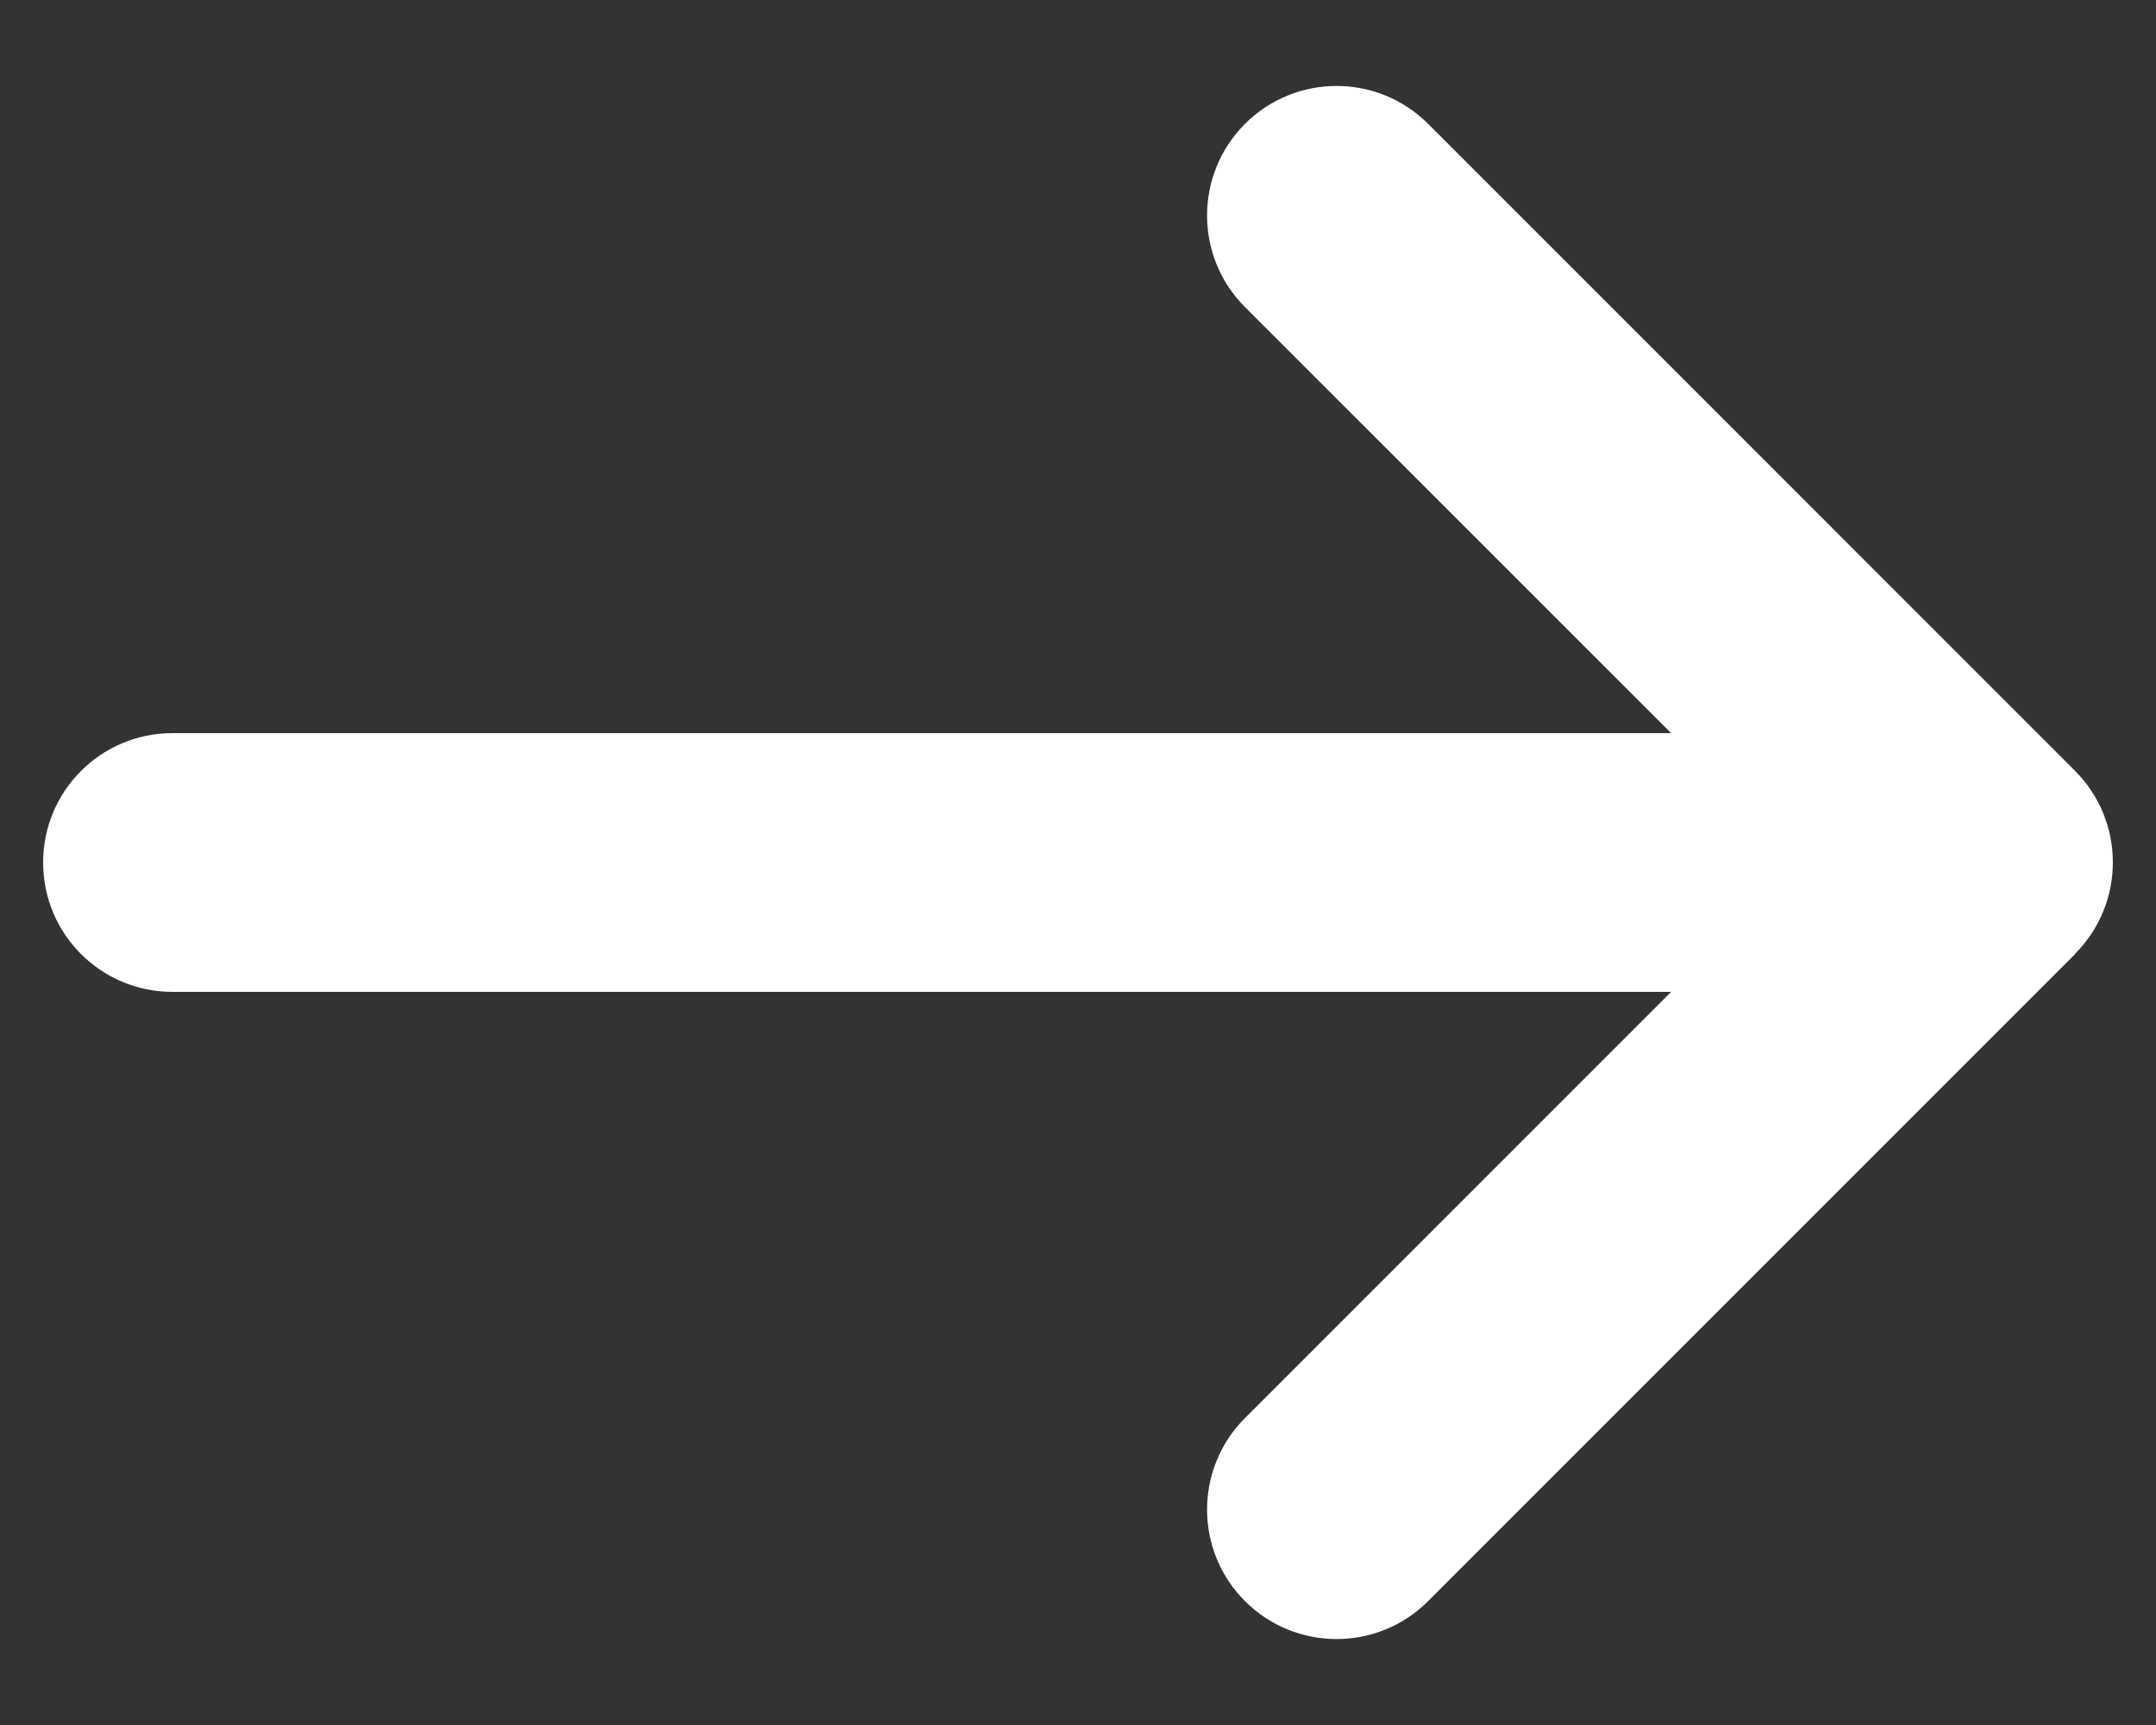 <?xml version="1.0" encoding="UTF-8"?>
<svg xmlns="http://www.w3.org/2000/svg" width="20" height="16" viewBox="0 0 20 16" fill="none">
  <rect x="0" y="0" width="20" height="16" fill="#333333" stroke="none"/>
  <path d="M19.248 8.848C19.717 8.379 19.717 7.618 19.248 7.149L13.248 1.149C12.779 0.68 12.018 0.68 11.549 1.149C11.08 1.618 11.08 2.379 11.549 2.848L15.502 6.8H1.6C0.937 6.8 0.4 7.336 0.4 8C0.4 8.664 0.937 9.2 1.6 9.2H15.502L11.549 13.153C11.08 13.621 11.08 14.383 11.549 14.851C12.018 15.32 12.779 15.32 13.248 14.851L19.248 8.851V8.848Z" fill="white"></path>
</svg>
